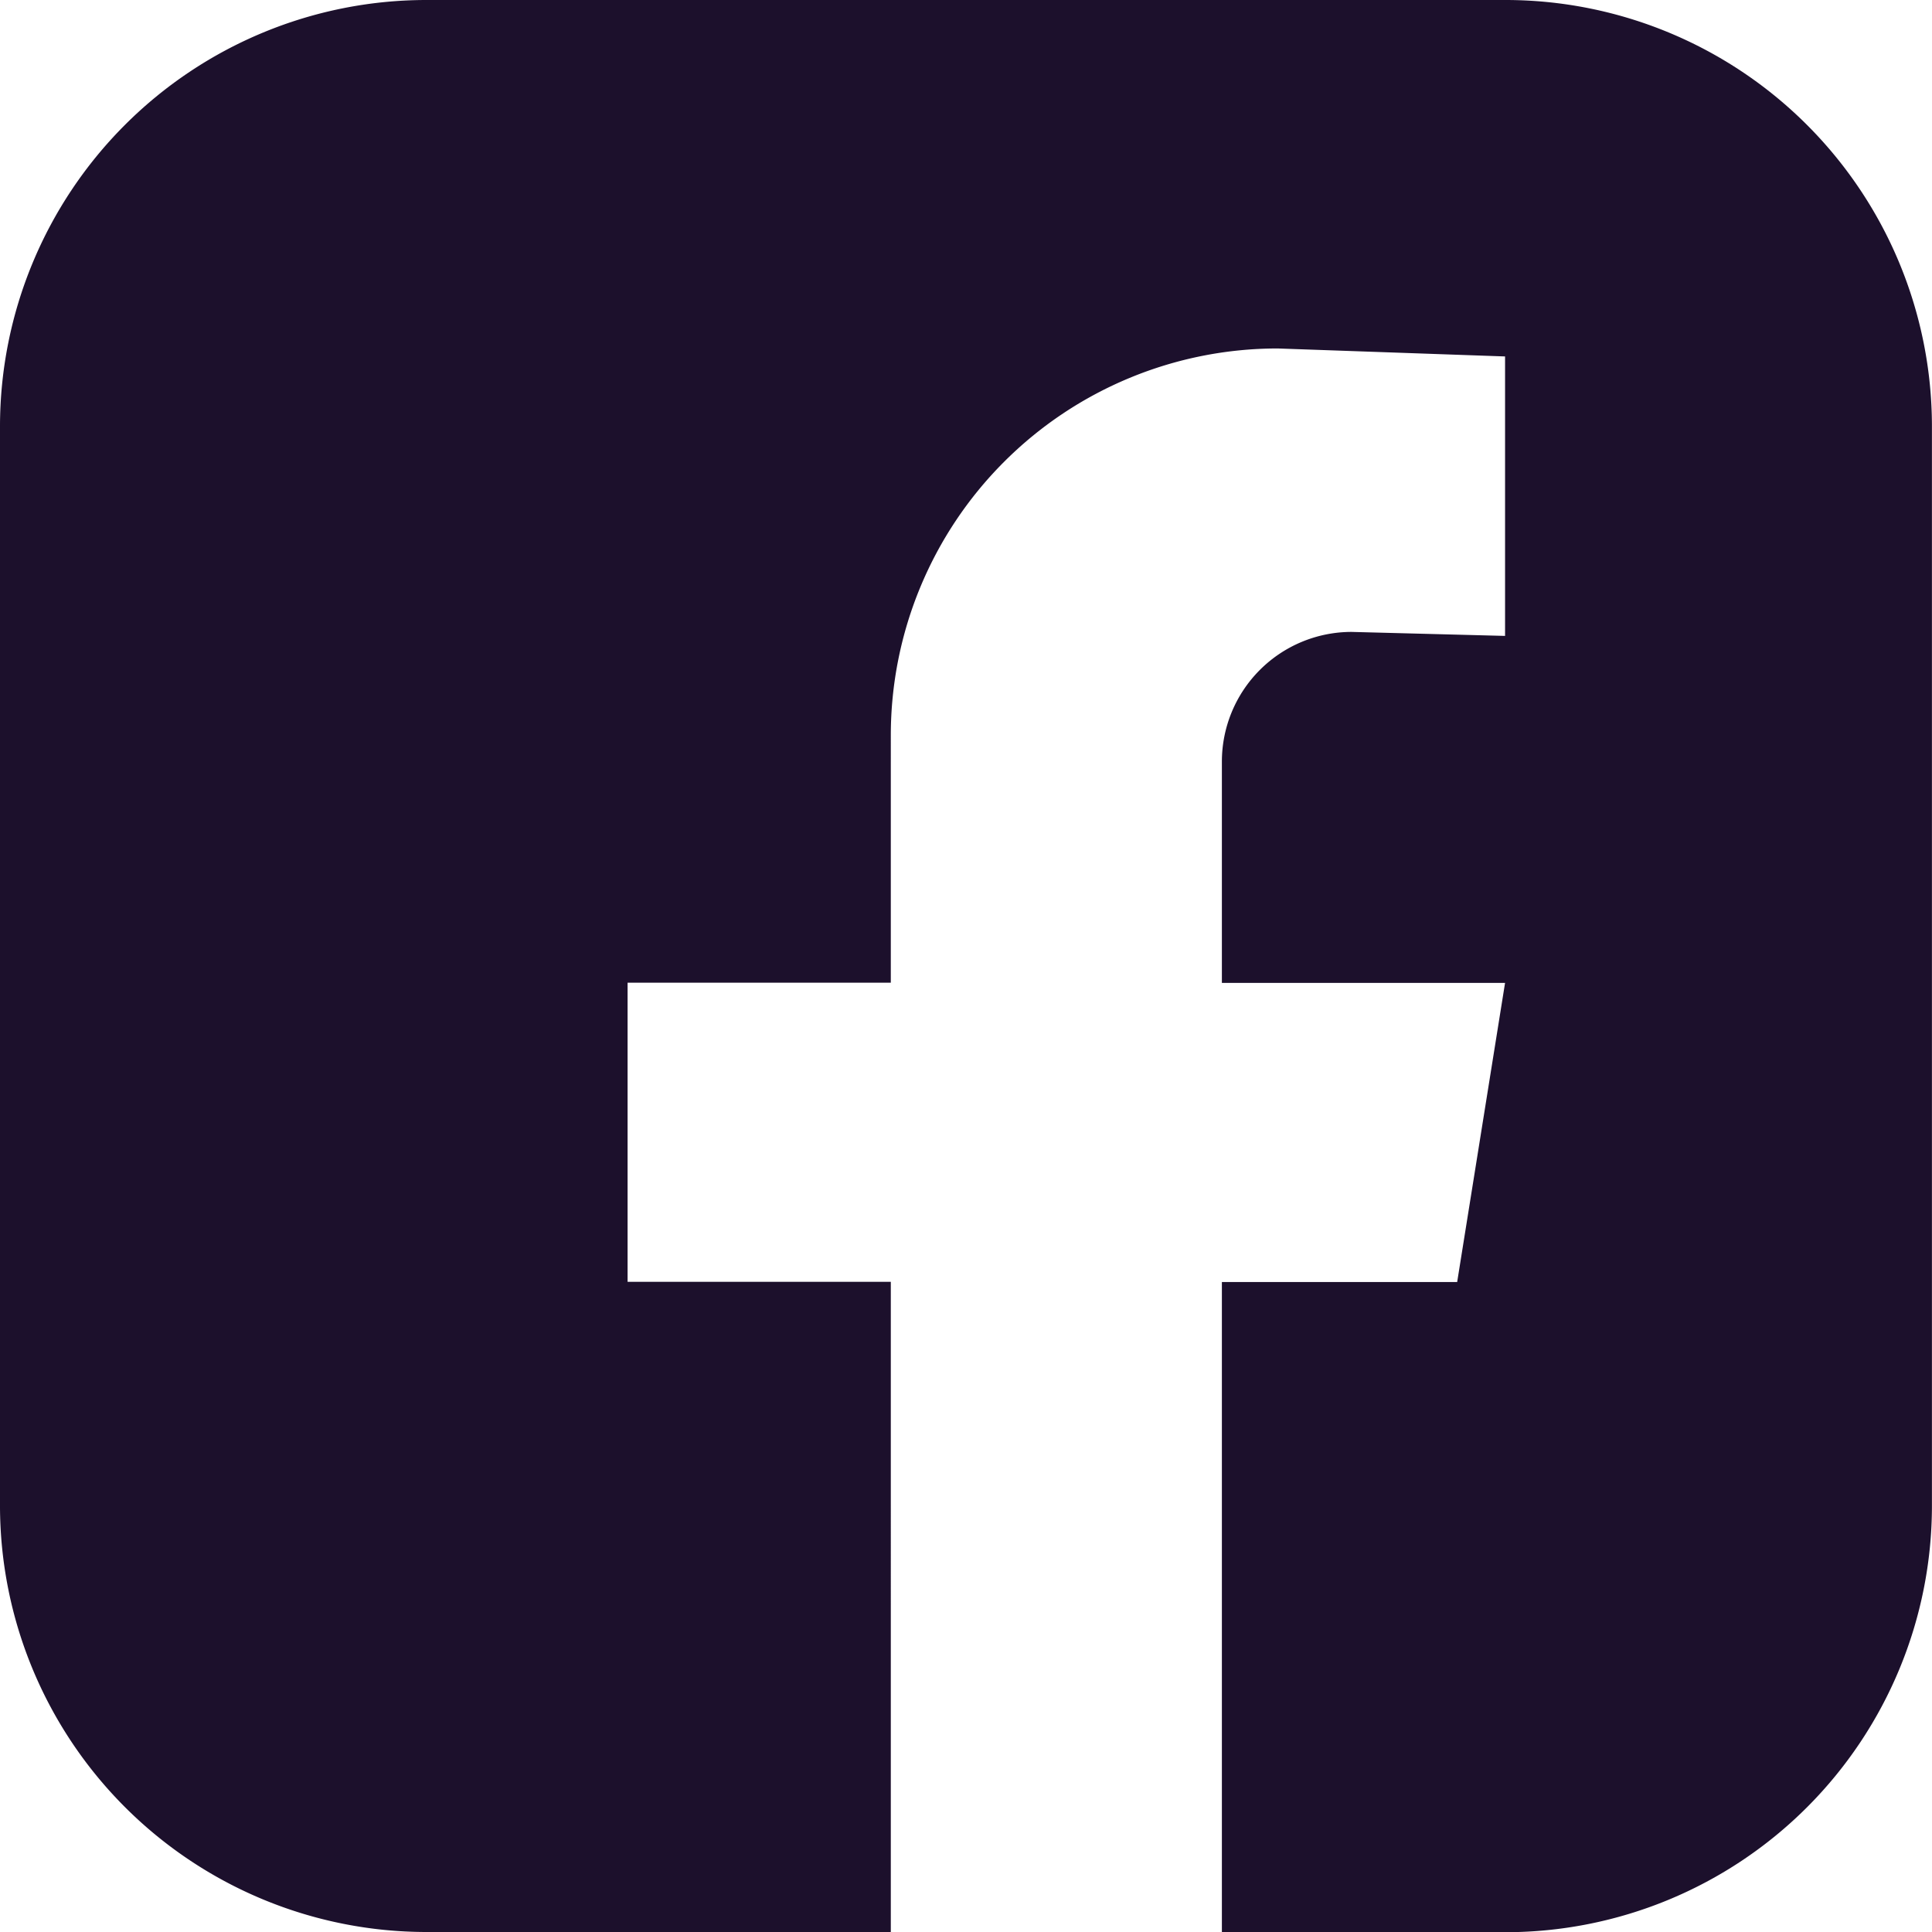 <?xml version="1.0" encoding="UTF-8"?> <svg xmlns="http://www.w3.org/2000/svg" xmlns:xlink="http://www.w3.org/1999/xlink" width="28.559" height="28.559" viewBox="0 0 28.559 28.559"><defs><clipPath id="clip-path"><rect id="Rectangle_20" data-name="Rectangle 20" width="28.559" height="28.559" fill="#1c102c"></rect></clipPath></defs><g id="Group_12" data-name="Group 12" clip-path="url(#clip-path)"><path id="Path_29" data-name="Path 29" d="M22.254,0H6.305A6.305,6.305,0,0,0,0,6.305V22.254a6.305,6.305,0,0,0,6.305,6.305h6.863V18.948H9.277V14.526h3.891V10.87a5.719,5.719,0,0,1,5.719-5.719l3.361.118V9.4l-2.268-.059a1.918,1.918,0,0,0-1.918,1.918v3.27h4.186l-.708,4.422H18.062v9.611h4.191a6.305,6.305,0,0,0,6.305-6.305V6.305A6.305,6.305,0,0,0,22.254,0" transform="translate(0)" fill="#1c102c"></path></g></svg> 